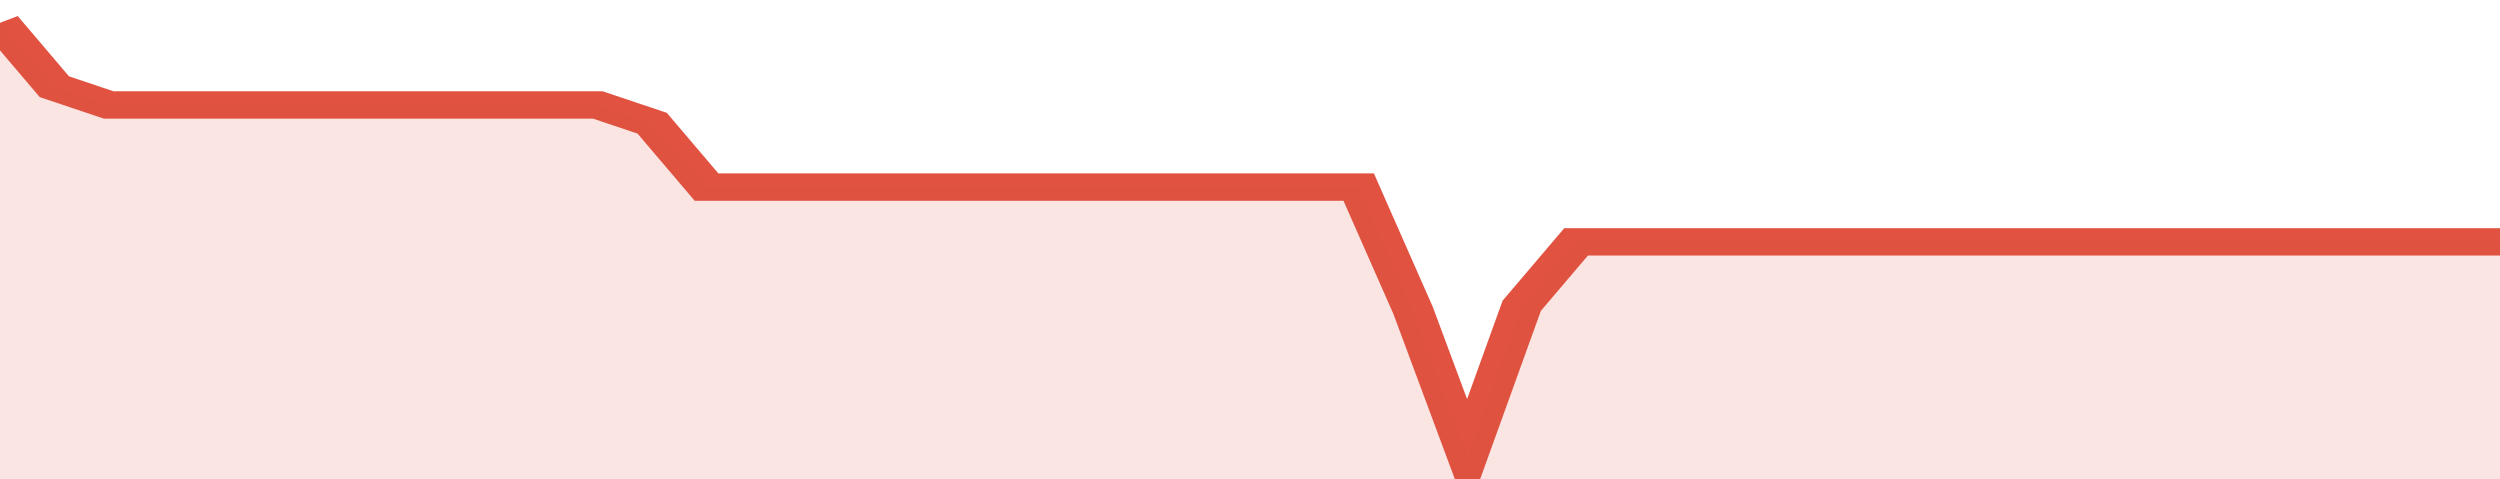 <svg xmlns="http://www.w3.org/2000/svg" viewBox="0 0 368 105" width="120" height="23" preserveAspectRatio="none">
				 <polyline fill="none" stroke="#E15241" stroke-width="6" points="0, 5 8, 19 16, 23 24, 23 32, 23 40, 23 48, 23 56, 23 64, 23 72, 23 80, 23 88, 23 96, 27 104, 41 112, 41 120, 41 128, 41 136, 41 144, 41 152, 41 160, 41 168, 41 176, 41 184, 41 192, 41 200, 41 208, 68 216, 100 224, 67 232, 53 240, 53 248, 53 256, 53 264, 53 272, 53 280, 53 288, 53 296, 53 304, 53 312, 53 320, 53 328, 53 336, 53 344, 53 352, 53 360, 53 368, 53 368, 53 "> </polyline>
				 <polygon fill="#E15241" opacity="0.15" points="0, 105 0, 5 8, 19 16, 23 24, 23 32, 23 40, 23 48, 23 56, 23 64, 23 72, 23 80, 23 88, 23 96, 27 104, 41 112, 41 120, 41 128, 41 136, 41 144, 41 152, 41 160, 41 168, 41 176, 41 184, 41 192, 41 200, 41 208, 68 216, 100 224, 67 232, 53 240, 53 248, 53 256, 53 264, 53 272, 53 280, 53 288, 53 296, 53 304, 53 312, 53 320, 53 328, 53 336, 53 344, 53 352, 53 360, 53 368, 53 368, 105 "></polygon>
			</svg>